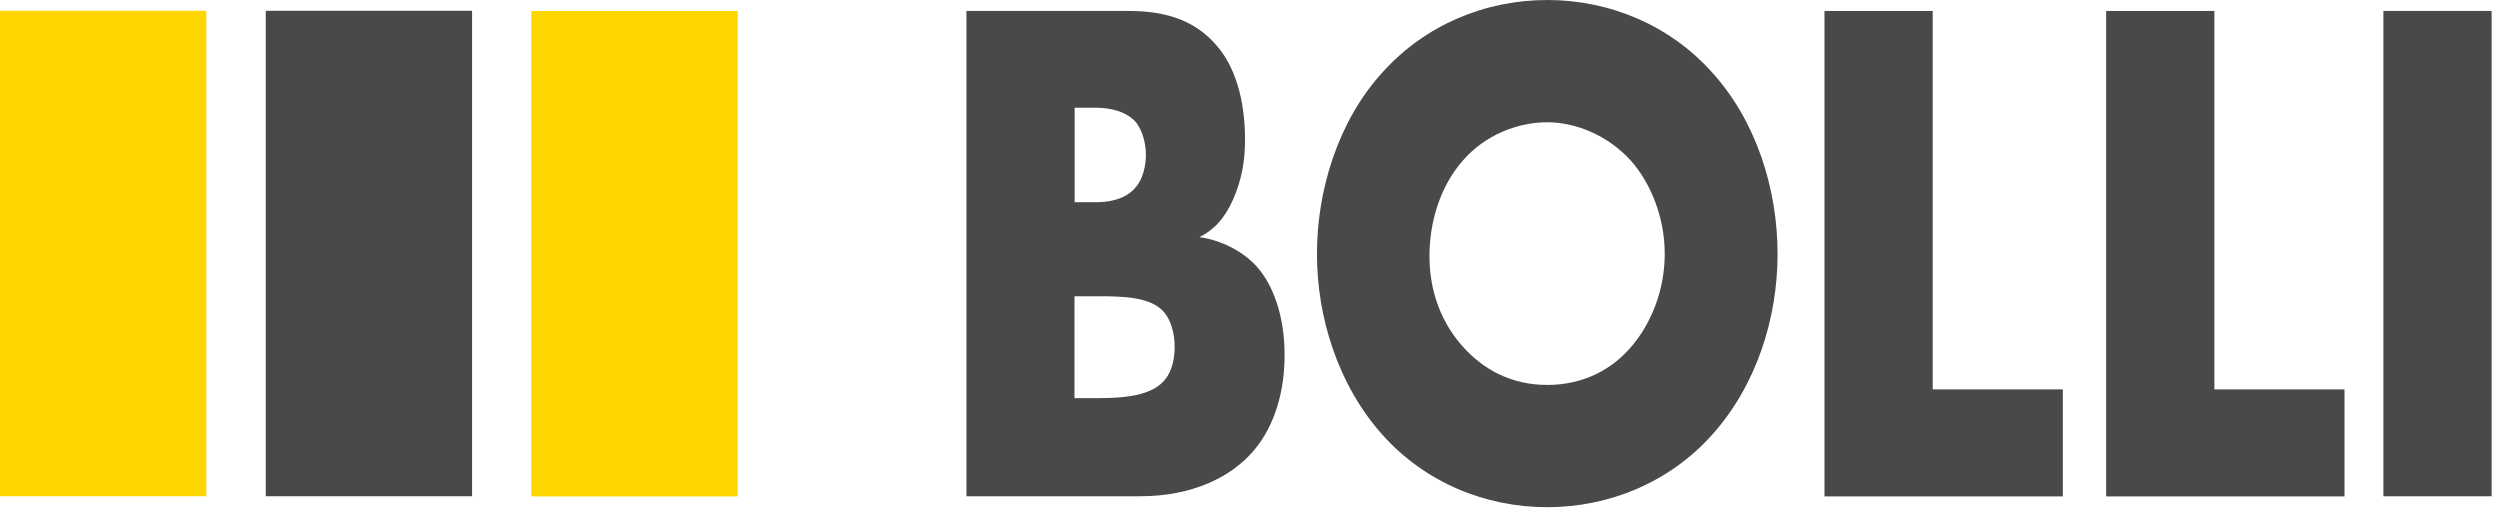 <svg width="146" height="30" viewBox="0 0 146 30" fill="none" xmlns="http://www.w3.org/2000/svg">
<g clip-path="url(#clip0_6_2)">
<path d="M56.44 28.98V0.64H65.87C67.62 0.64 69.71 0.94 71.21 2.85C72.05 3.91 72.71 5.65 72.71 8.16C72.71 9.39 72.53 10.45 72.02 11.64C71.51 12.75 70.96 13.38 70.05 13.85C71.33 14.02 72.61 14.7 73.38 15.55C74.37 16.65 75.02 18.48 75.02 20.73C75.02 23.41 74.14 25.23 73.23 26.3C71.91 27.87 69.61 28.98 66.61 28.98H56.45H56.44ZM62.76 11.81H63.93C64.59 11.81 65.68 11.73 66.34 10.92C66.74 10.45 66.92 9.69 66.92 9.05C66.92 8.33 66.7 7.6 66.34 7.14C65.94 6.67 65.17 6.29 63.93 6.29H62.76V11.81ZM62.76 23.25H64.18C65.93 23.25 67.4 23.04 68.09 22.1C68.38 21.72 68.6 21.08 68.6 20.27C68.6 19.38 68.34 18.65 67.98 18.23C67.21 17.34 65.64 17.3 64.07 17.3H62.75V23.25H62.76Z" fill="#494948"/>
<path d="M99.97 25.41C97.49 28.17 93.98 29.62 90.36 29.62C86.74 29.62 83.24 28.18 80.75 25.41C78.16 22.52 76.91 18.57 76.91 14.83C76.91 11.09 78.15 7.05 80.75 4.21C83.24 1.45 86.74 0 90.36 0C93.98 0 97.49 1.45 99.97 4.21C102.57 7.06 103.81 11.05 103.81 14.83C103.81 18.61 102.57 22.52 99.97 25.41ZM85.42 9.39C84.11 10.88 83.48 12.96 83.48 14.96C83.48 17.47 84.5 19.21 85.42 20.23C86.59 21.55 88.23 22.48 90.35 22.48C92.47 22.48 94.11 21.59 95.25 20.27C96.39 18.95 97.22 17 97.22 14.83C97.22 12.66 96.38 10.67 95.25 9.39C93.9 7.9 92.03 7.14 90.35 7.14C88.67 7.14 86.73 7.86 85.42 9.39Z" fill="#494948"/>
<path d="M112.87 0.64V22.74H120.47V28.99H106.55V0.64H112.87Z" fill="#494948"/>
<path d="M129.32 0.64V22.74H136.92V28.99H123V0.64H129.32Z" fill="#494948"/>
<path d="M145.51 0.64V28.98H139.19V0.64H145.51Z" fill="#494948"/>
<path d="M12.05 0.63H0V28.98H12.05V0.63Z" fill="#FFD500"/>
<path d="M27.57 0.63H15.52V28.98H27.57V0.63Z" fill="#494948"/>
<path d="M43.08 0.64H31.03V28.99H43.08V0.64Z" fill="#FFD500"/>
</g>
<defs>
<clipPath id="clip0_6_2">
<rect width="145.51" height="29.62" fill="white"/>
</clipPath>
</defs>
</svg>
